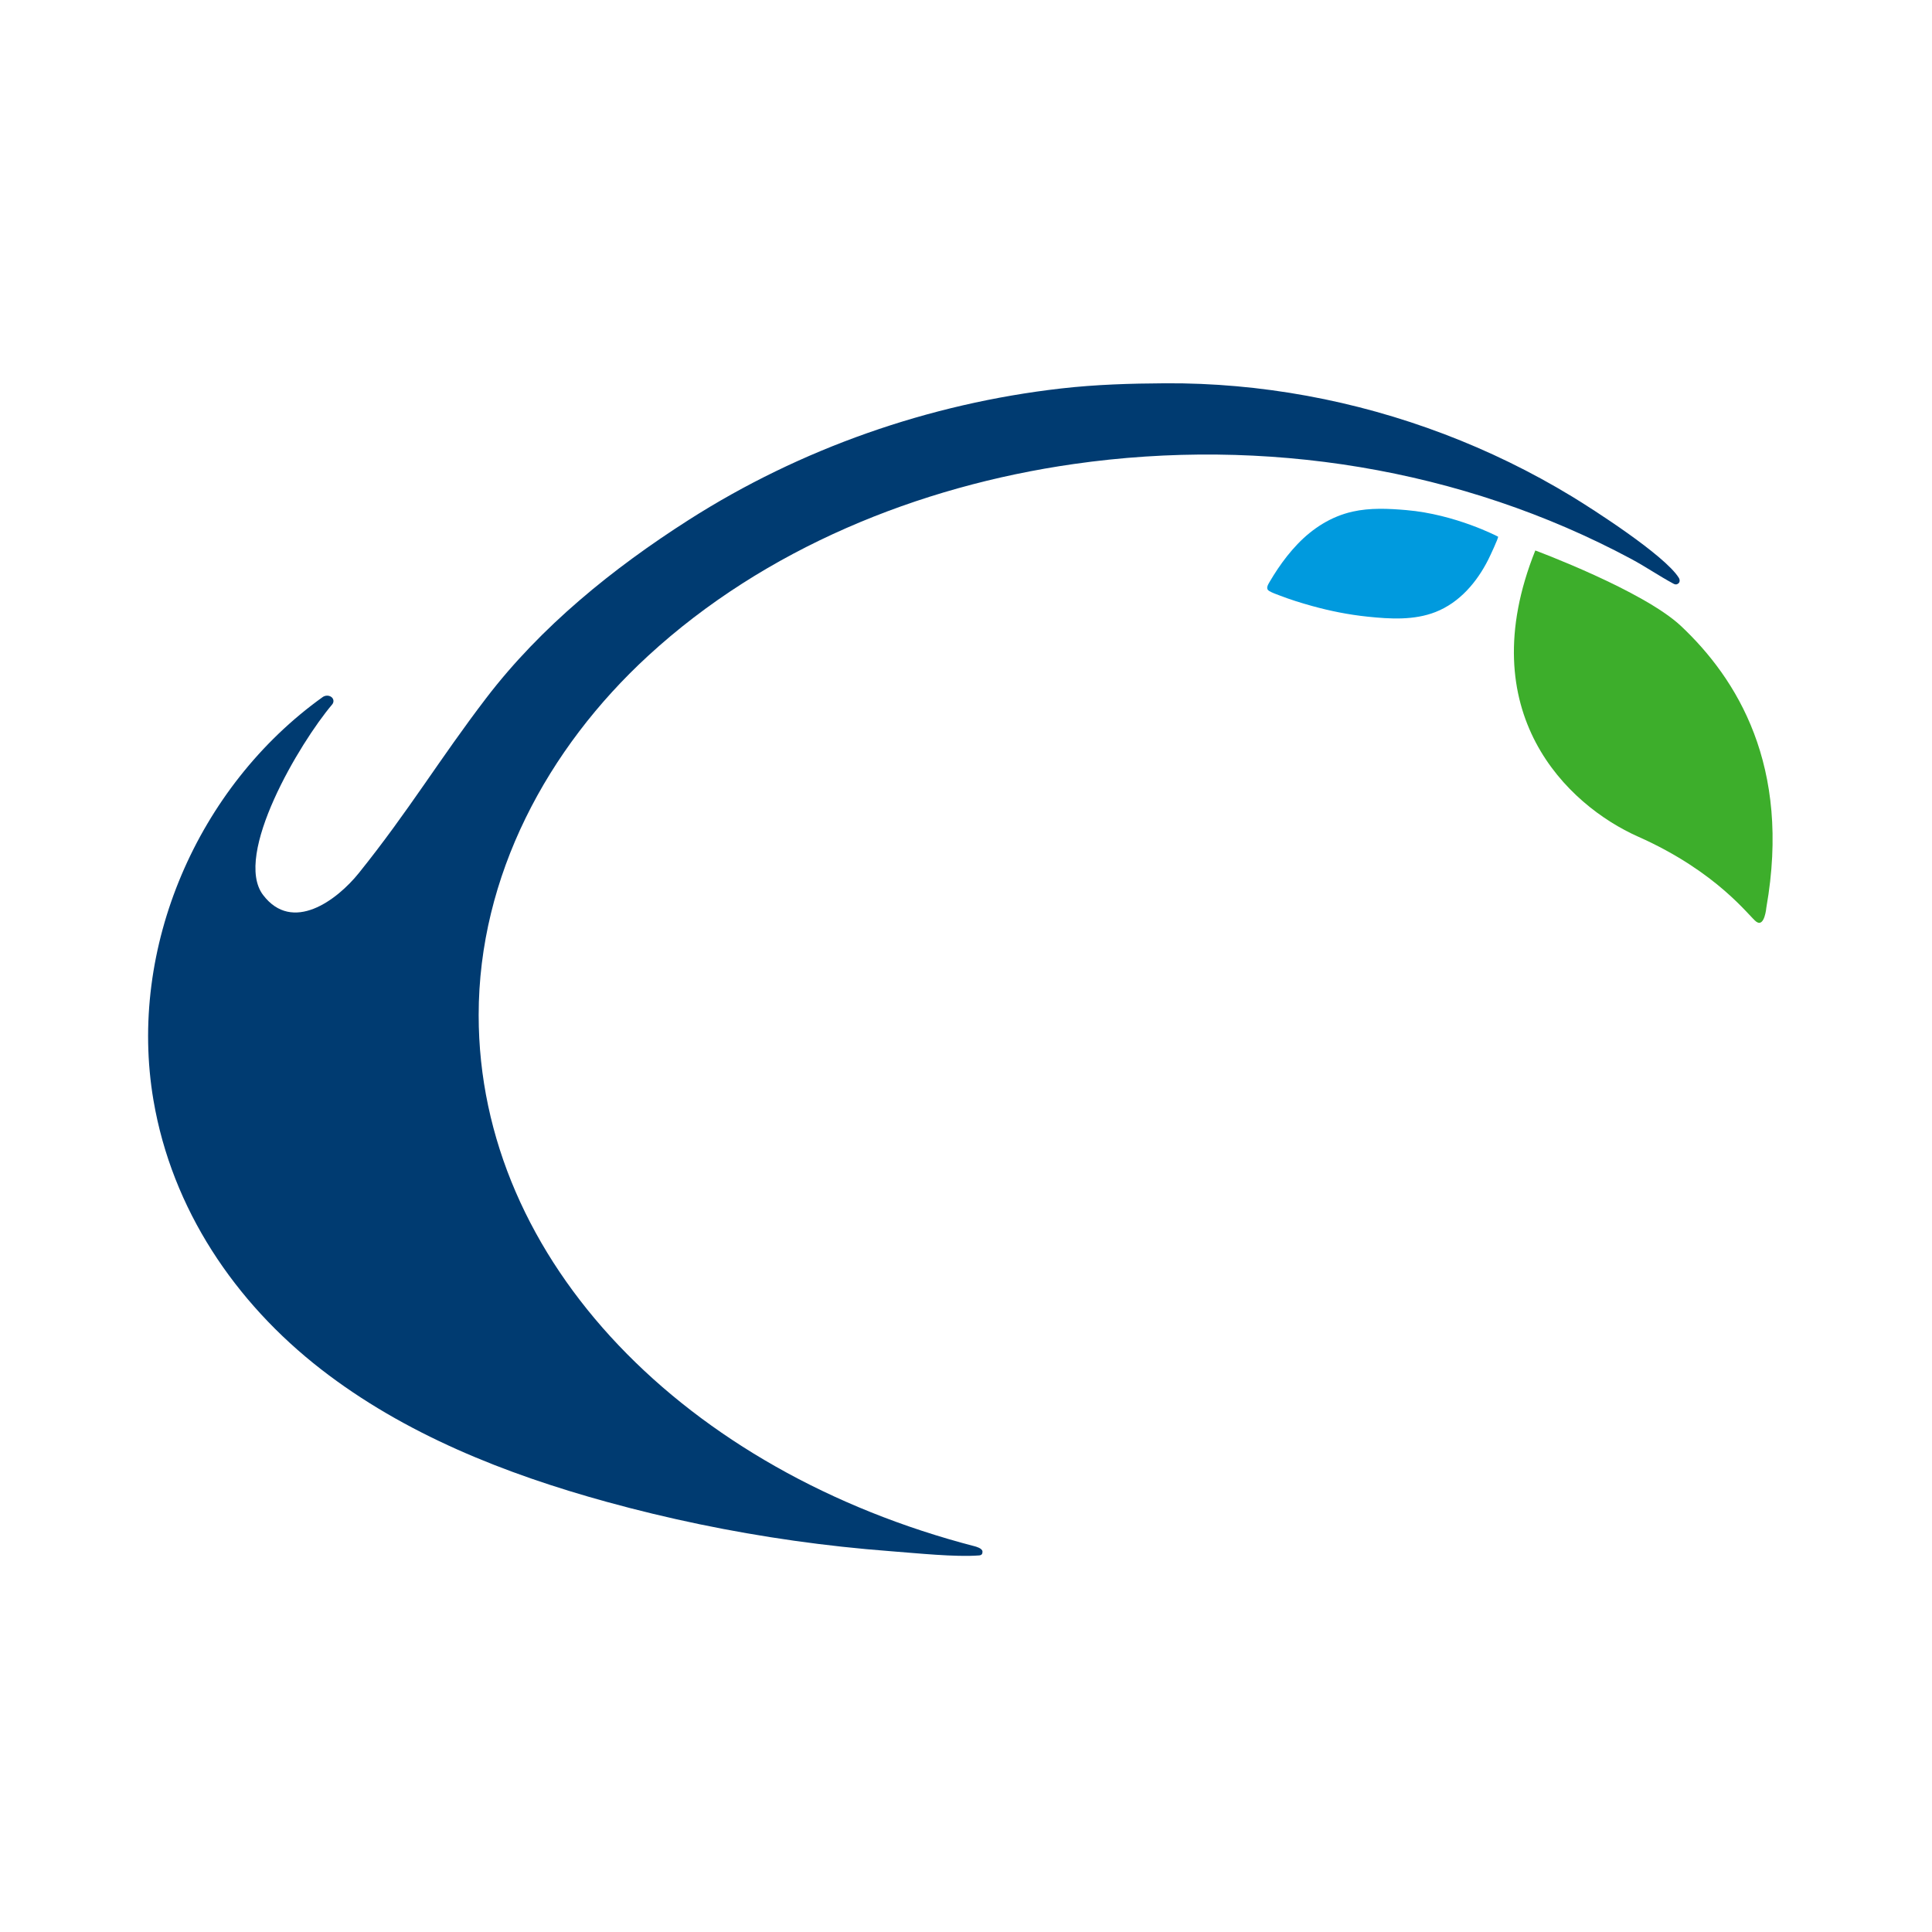 <?xml version="1.0" encoding="UTF-8"?>
<svg xmlns="http://www.w3.org/2000/svg" version="1.1" viewBox="0 0 2000 2000">
  <!-- Generator: Adobe Illustrator 29.8.2, SVG Export Plug-In . SVG Version: 2.1.1 Build 3)  -->
  <defs>
    <style>
      .st0 {
        fill: #3dae2b;
      }

      .st1 {
        fill: #003b71;
      }

      .st2 {
        fill: #009ade;
      }

      .st3 {
        display: none;
      }
    </style>
  </defs>
  <g id="Layer_1">
    <path class="st2" d="M1313.88,611.82c3.29,1.94,7.18,3.22,10.72,4.59,10.98,4.25,22.25,7.74,33.59,10.89,18.96,5.24,37.72,8.98,57.3,11.04,23.69,2.51,48.41,3.9,70.56-4.78,24.95-9.78,42.88-31.01,54.65-54.37,1.06-2.09,11.06-23.12,10.06-23.65,0,0-43.82-23.14-95.11-27.51-18.48-1.57-37.21-2.49-55.44,1.59-22.32,4.99-41.64,17.47-57.27,33.9-7.43,7.79-14.06,16.29-20.08,25.21-2.97,4.4-5.78,8.9-8.47,13.47-2.04,3.47-4.37,7.34-.52,9.62"/>
    <path class="st0" d="M1818.17,954.21c-7.2-5.1-39.9-51.45-122.5-88.17-73.3-32.61-173.51-128.48-106.33-296.19,0,0,111.95,41.57,150.94,78.31,57.57,54.25,114.14,144.36,88.27,291.18,0,0-1.79,20.95-10.37,14.86"/>
    <path class="st1" d="M343.14,721.61c-1.36-1.06-3.13-1.56-4.92-1.46-1.49.08-2.97.58-4.21,1.47-129.31,92.62-202.05,259.44-175.13,417.47,19.15,112.36,84.08,208.96,173.44,278.37,86.48,67.18,190.49,108.32,296.07,137.36,63.54,17.47,128.2,30.87,193.44,40.11,33.18,4.7,66.5,8.32,99.92,10.86,27.54,2.09,67.45,6.3,91.81,4.38,2.77-.22,3.57-1.67,3.51-3.95-.09-3.55-7.22-5.25-7.84-5.45-298.6-77.36-513.72-294.26-513.72-549.9,0-144.03,71.16-276.16,175.66-372.18,120.56-110.78,279.35-175.29,440.19-198.31,197.05-28.2,401.28,3.99,577.2,98.21,14.85,7.95,28.75,17.53,43.51,25.49.71.39,1.43.75,2.23.87,1.8.29,3.72-.9,4.28-2.64.45-1.4.07-2.97-.73-4.24-14.84-23.58-89.72-71.43-110.71-84.19-42-25.52-86.37-47.13-132.32-64.57-91.88-34.88-190.16-53.11-288.48-52.53-36.16.21-71.98,1.26-107.98,5.38-136.47,15.59-269.52,62.09-385.35,136.03-78.52,50.13-152.93,110.28-209.53,184.26-48.71,63.69-80,116.59-132.01,181.34-22.76,28.32-68.85,62.59-99.15,22.67-31.22-41.19,37.84-157.38,71.48-197.12,2.1-2.46,1.81-5.78-.67-7.74"/>
  </g>
  <g id="Layer_2" class="st3">
    <g id="logo_color">
      <path class="st2" d="M790.95,739.74c1.92,1.14,4.2,1.88,6.27,2.68,6.42,2.48,13.01,4.52,19.64,6.36,11.08,3.06,22.05,5.25,33.5,6.46,13.85,1.47,28.3,2.28,41.25-2.79,14.59-5.72,25.07-18.13,31.95-31.79.62-1.22,6.46-13.52,5.88-13.82,0,0-25.62-13.53-55.6-16.08-10.8-.92-21.75-1.45-32.41.93-13.05,2.92-24.34,10.21-33.48,19.82-4.34,4.55-8.22,9.53-11.74,14.73-1.74,2.57-3.38,5.2-4.95,7.87-1.2,2.03-2.56,4.29-.3,5.63"/>
      <path class="st0" d="M1085.75,939.89c-4.21-2.98-23.33-30.07-71.61-51.54-42.85-19.06-101.43-75.1-62.16-173.15,0,0,65.44,24.3,88.24,45.78,33.66,31.71,66.72,84.39,51.6,170.22,0,0-1.04,12.25-6.06,8.69"/>
      <g>
        <g>
          <path class="st1" d="M754.69,1149.27h-35.93v106.3h35.93c31.14,0,50.9-21.11,50.9-53.3,0-29.35-16.92-53.01-50.9-53.01ZM754.69,1246.3h-25.6v-87.74h25.6c25.9,0,40.43,18.27,40.43,43.72s-13.92,44.01-40.43,44.01Z"/>
          <polygon class="st1" points="836.57 1205.72 888.67 1205.72 888.67 1196.89 836.57 1196.89 836.57 1158.56 896.31 1158.56 896.31 1149.28 826.24 1149.28 826.24 1255.58 897.65 1255.58 897.65 1246.3 836.57 1246.3 836.57 1205.72"/>
          <polygon class="st1" points="1008.57 1222.04 966.95 1149.28 956.32 1149.28 956.32 1255.58 966.65 1255.58 966.65 1168.29 1005.58 1235.82 1011.72 1235.82 1050.49 1168.29 1050.49 1255.58 1060.83 1255.58 1060.83 1149.28 1050.19 1149.28 1008.57 1222.04"/>
          <path class="st1" d="M1131.02,1148.53c-28.45,0-50.01,25.6-50.01,53.89s20.21,53.9,49.85,53.9,49.86-25.46,49.86-53.75c0-26.64-20.06-54.04-49.71-54.04ZM1130.87,1246.9c-23.36,0-39.37-21.41-39.37-44.47s15.27-44.32,39.37-44.32,39.37,21.26,39.37,44.32c0,21.86-15.27,44.47-39.37,44.47Z"/>
          <path class="st1" d="M1277.28,1182.67c0-16.47-13.18-33.39-31.59-33.39h-44.77v106.3h10.33v-39.22h31.44l25.15,39.22h11.83l-26.2-41.03c14.22-2.84,23.8-16.47,23.8-31.88ZM1211.25,1207.07v-48.51h33.98c11.68,0,21.56,11.22,21.56,24.11s-8.08,24.4-20.65,24.4h-34.89Z"/>
          <polygon class="st1" points="1310.05 1205.72 1362.15 1205.72 1362.15 1196.89 1310.05 1196.89 1310.05 1158.56 1369.79 1158.56 1369.79 1149.28 1299.72 1149.28 1299.72 1255.58 1371.14 1255.58 1371.14 1246.3 1310.05 1246.3 1310.05 1205.72"/>
          <polygon class="st1" points="1401.81 1149.28 1391.48 1149.28 1391.48 1255.58 1463.35 1255.58 1463.35 1246.3 1401.81 1246.3 1401.81 1149.28"/>
          <path class="st1" d="M1516.33,1148.53c-28.45,0-50,25.6-50,53.89s20.21,53.9,49.85,53.9,49.85-25.46,49.85-53.75c0-26.64-20.06-54.04-49.71-54.04ZM1516.18,1246.9c-23.36,0-39.37-21.41-39.37-44.47s15.27-44.32,39.37-44.32,39.37,21.26,39.37,44.32c0,21.86-15.27,44.47-39.37,44.47Z"/>
          <path class="st1" d="M1622.02,1197.93c-20.51-4.49-29.65-7.78-29.65-20.36s8.24-19.77,27.1-19.77c12.58,0,23.05,4.65,29.04,11.38l4.94-8.38c-8.83-7.79-19.91-12.28-33.84-12.28-22.3,0-37.88,10.79-37.88,30.55,0,17.22,11.68,22.6,33.84,27.7,21.26,4.79,32.18,8.98,32.18,22.01,0,12.28-10.18,18.42-27.09,18.42s-29.95-6.59-37.74-14.68l-5.09,8.54c11.68,10.18,26.05,15.42,42.66,15.42,22.17,0,38.18-9.13,38.18-28.75s-14.07-25-36.68-29.79Z"/>
        </g>
        <g>
          <path class="st1" d="M573,1057.46h31.76v11.11c-11.77,14.43-24.87,21.53-39.31,21.53-25.76,0-44.63-23.09-44.63-52.84s17.1-52.86,42.86-52.86c16.2,0,30.64,8.66,38.19,24.21l22.87-16.87c-10.21-20.87-31.31-34.42-59.95-34.42-42.64,0-74.83,35.97-74.83,79.05s32.42,80.83,72.84,80.83c15.99,0,29.53-6,41.97-18.87v17.77h25.31v-81.05h-57.07v22.43Z"/>
          <path class="st1" d="M707.12,958.42l-62.18,157.66h32.42l14.44-39.3h55.29l14.43,39.3h32.43l-61.96-157.66h-24.87ZM696.9,1055.24l22.65-63.73,21.98,63.73h-44.63Z"/>
          <path class="st1" d="M876.1,1024.38c-23.77-6.22-35.98-9.55-35.98-22.43,0-11.33,8.44-17.77,25.09-17.77,18.87,0,38.42,11.1,42.41,15.54l13.55-24.87c-13.77-9.33-33.09-17.54-55.07-17.54-31.97,0-57.51,17.31-57.51,49.52,0,24.2,14.66,34.42,44.63,42.63,24.65,6.66,40.86,10.66,40.86,24.65,0,10.44-8.66,16.21-25.31,16.21-23.98,0-47.74-13.99-53.07-19.32l-13.54,26.42c18.21,12.88,42.64,20.43,66.17,20.43,31.09,0,58.4-12.88,58.4-46.85,0-28.87-19.54-38.64-50.62-46.63Z"/>
          <path class="st1" d="M1020.64,957.32c-43.3,0-75.28,37.97-75.28,79.93s29.97,79.94,74.61,79.94,75.05-37.75,75.05-79.49-29.75-80.38-74.38-80.38ZM1020.42,1090.1c-27.76,0-44.19-25.54-44.19-52.85s15.76-52.62,43.97-52.62,43.96,25.31,43.96,52.62-15.54,52.85-43.74,52.85Z"/>
          <path class="st1" d="M1180.51,958.42h-57.29v157.66h57.29c47.3,0,77.72-31.32,77.72-79.05,0-43.52-26.21-78.61-77.72-78.61ZM1180.51,1089.22h-26.64v-103.93h26.64c29.76,0,46.86,21.32,46.86,51.74s-16.65,52.18-46.86,52.18Z"/>
          <path class="st1" d="M1392.12,1038.8c0,25.76-9.33,51.3-38.63,51.3s-38.19-24.87-38.19-51.3v-80.38h-30.64v80.38c0,40.86,18.65,78.39,69.06,78.39s68.84-35.3,68.84-78.39v-80.38h-30.42v80.38Z"/>
          <path class="st1" d="M1523.56,1090.33c-26.19,0-44.4-25.32-44.4-53.3,0-25.09,14.65-52.4,43.74-52.4,13.32,0,29.31,5.78,36.64,23.55l23.55-16.21c-9.78-20.43-31.31-34.42-59.29-34.42-47.75,0-75.5,40.19-75.5,78.61s30.65,81.27,74.39,81.27c24.65,0,53.29-13.11,62.84-36.64l-25.09-14.43c-7.1,17.09-23.32,23.98-36.87,23.98Z"/>
          <polygon class="st1" points="1596.62 985.29 1647.02 985.29 1647.02 1116.09 1677.67 1116.09 1677.67 985.29 1727.85 985.29 1727.85 958.42 1596.62 958.42 1596.62 985.29"/>
          <path class="st1" d="M1813.12,957.32c-43.31,0-75.29,37.97-75.29,79.93s29.98,79.94,74.62,79.94,75.05-37.75,75.05-79.49-29.75-80.38-74.38-80.38ZM1812.89,1090.1c-27.75,0-44.19-25.54-44.19-52.85s15.77-52.62,43.97-52.62,43.97,25.31,43.97,52.62-15.54,52.85-43.75,52.85Z"/>
        </g>
        <path class="st1" d="M223.47,803.92c-.8-.62-1.83-.91-2.87-.86-.87.05-1.73.34-2.46.86-75.59,54.15-118.12,151.67-102.38,244.05,11.19,65.68,49.15,122.15,101.39,162.73,50.55,39.27,111.36,63.32,173.08,80.3,37.14,10.22,74.94,18.05,113.08,23.45,19.39,2.75,38.88,4.86,58.41,6.35,16.1,1.22,39.43,3.68,53.67,2.56,1.62-.13,2.08-.98,2.05-2.31-.05-2.07-4.22-3.07-4.58-3.19-174.56-45.23-300.31-172.02-300.31-321.46,0-84.2,41.6-161.44,102.69-217.57,70.48-64.76,163.3-102.47,257.33-115.93,115.19-16.48,234.58,2.34,337.42,57.41,8.68,4.65,16.8,10.25,25.44,14.9.42.23.84.44,1.3.51,1.05.17,2.18-.53,2.5-1.54.26-.82.04-1.74-.42-2.48-8.68-13.79-52.45-41.76-64.72-49.22-24.55-14.92-50.49-27.55-77.35-37.75-53.71-20.39-111.16-31.05-168.64-30.71-21.14.12-42.08.74-63.13,3.14-79.78,9.12-157.56,36.29-225.27,79.52-45.9,29.3-89.4,64.47-122.49,107.72-28.47,37.23-46.77,68.16-77.17,106.01-13.3,16.56-40.25,36.59-57.96,13.25-18.25-24.08,22.12-92,41.78-115.23,1.23-1.44,1.06-3.38-.39-4.52"/>
      </g>
    </g>
  </g>
</svg>